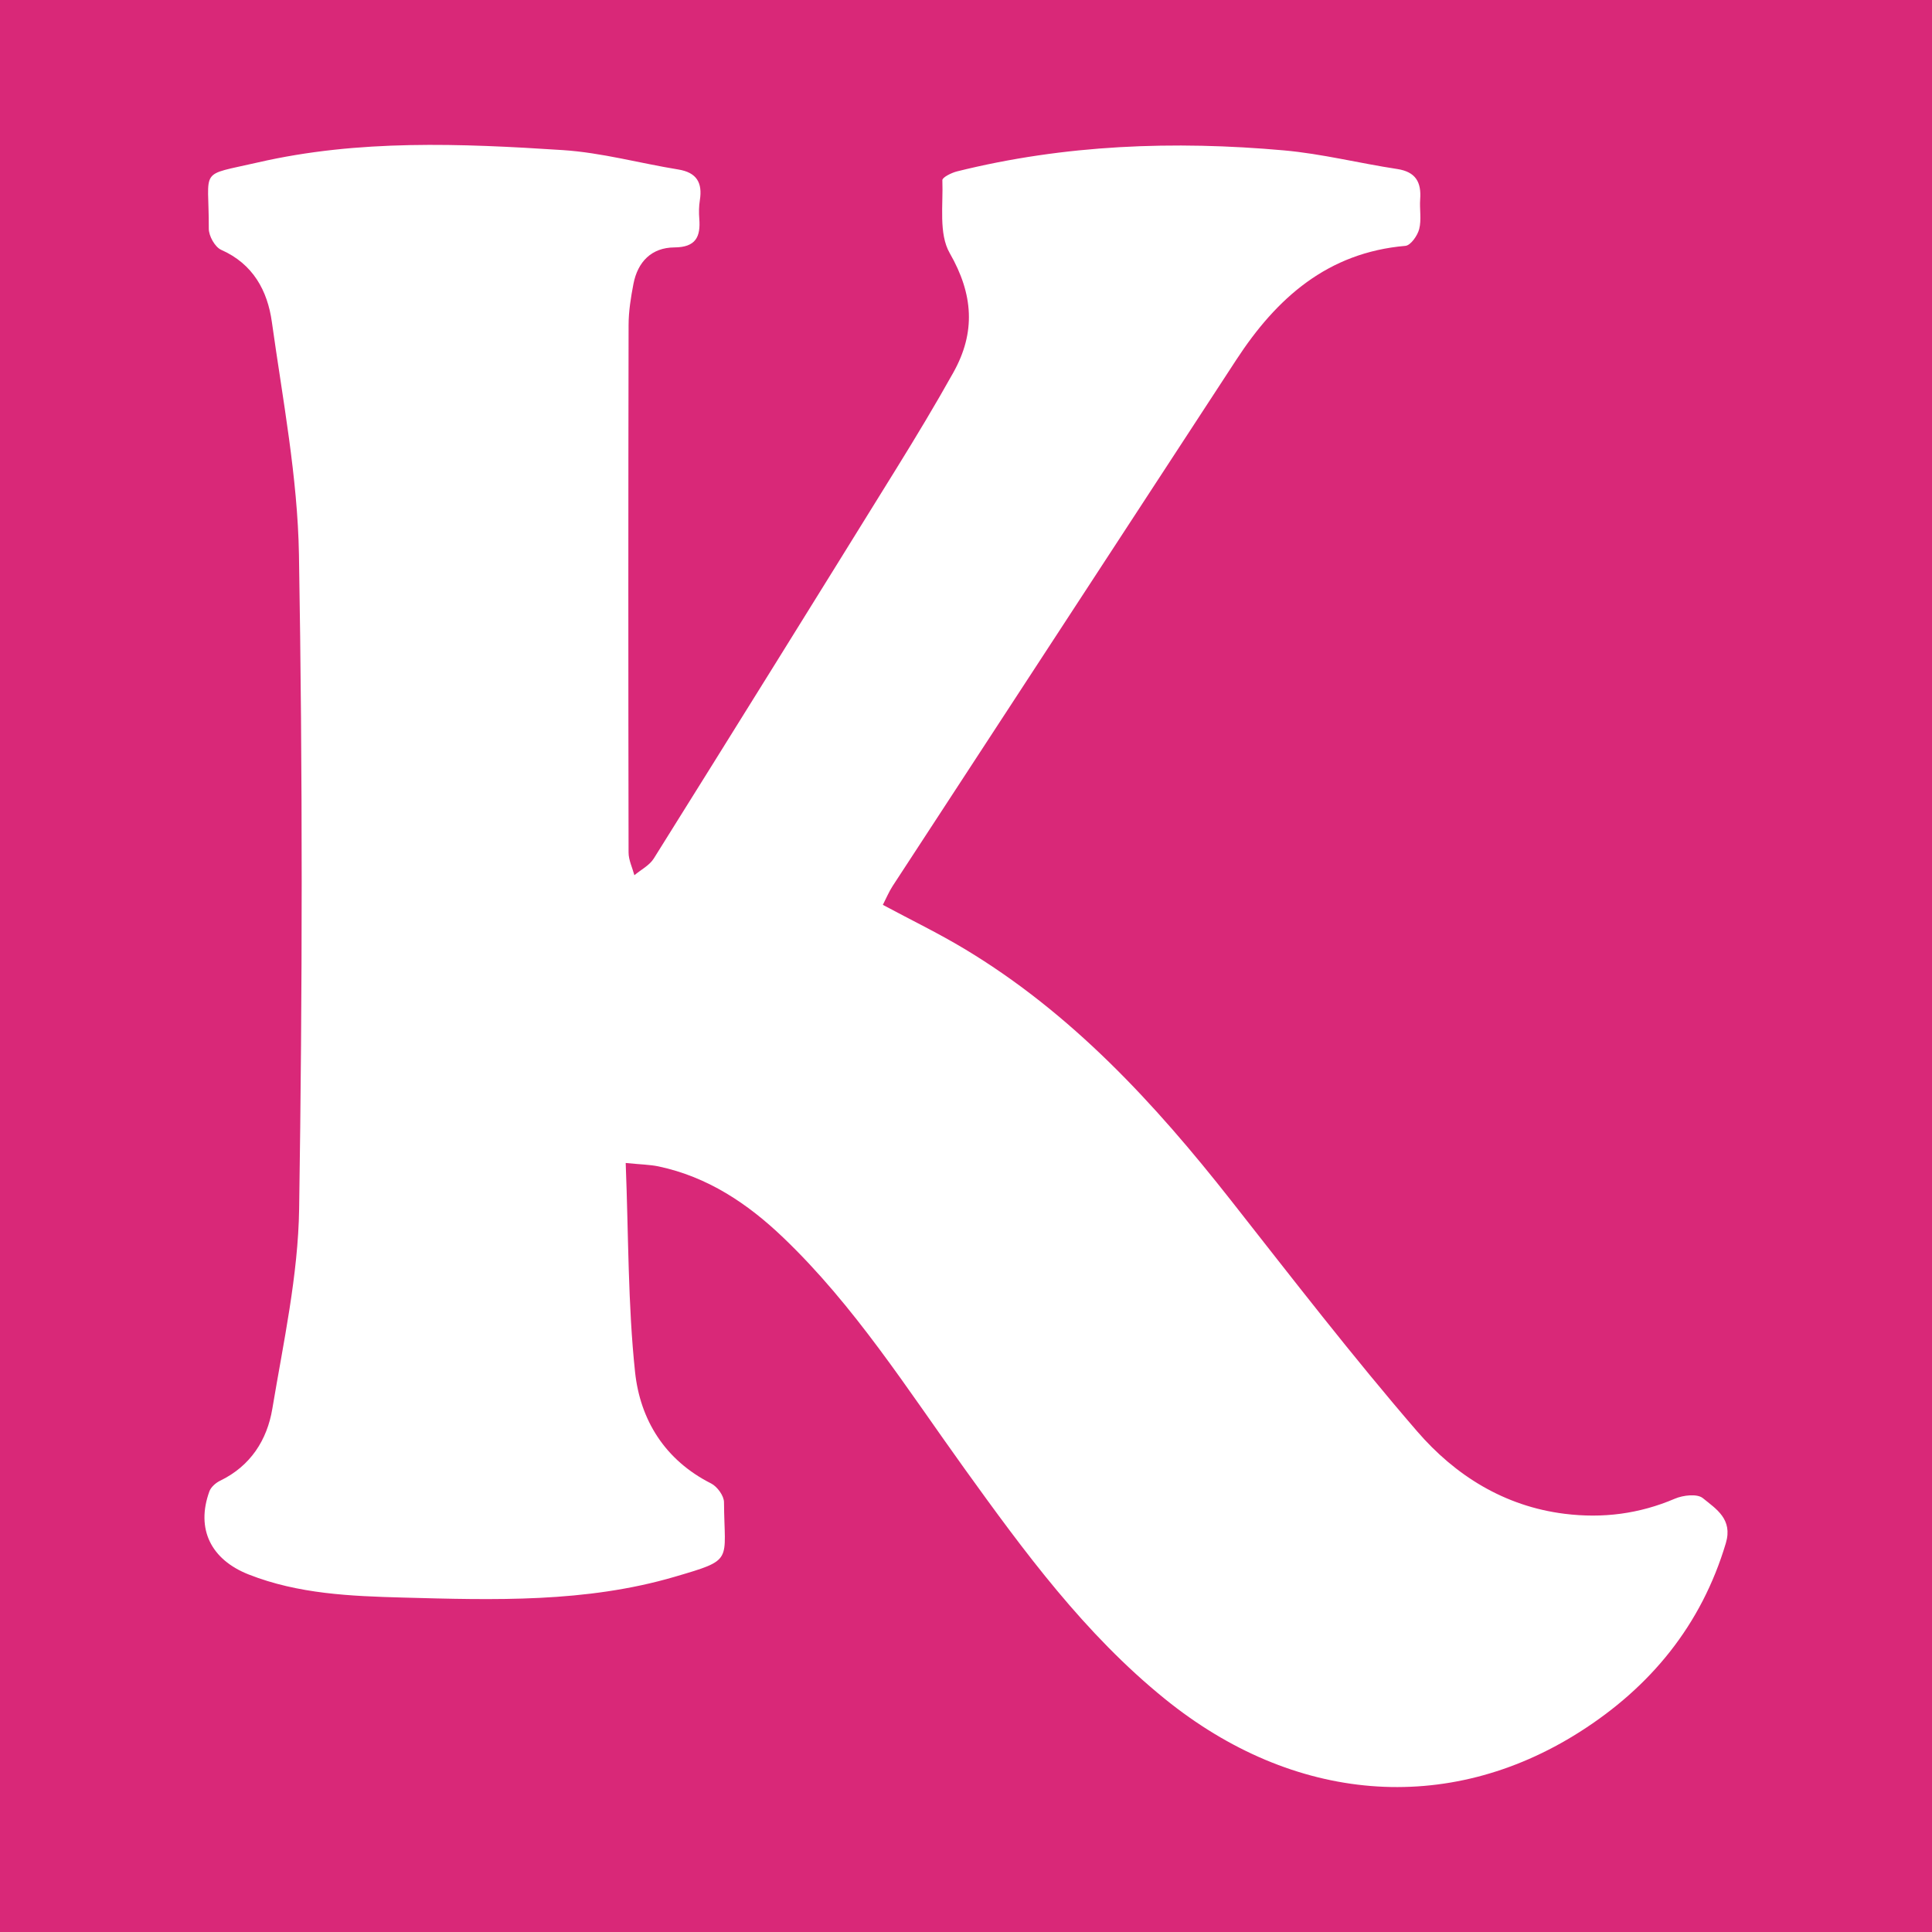 <?xml version="1.0" encoding="utf-8"?>
<!-- Generator: Adobe Illustrator 17.0.0, SVG Export Plug-In . SVG Version: 6.00 Build 0)  -->
<!DOCTYPE svg PUBLIC "-//W3C//DTD SVG 1.1//EN" "http://www.w3.org/Graphics/SVG/1.1/DTD/svg11.dtd">
<svg version="1.1" id="Layer_1" xmlns="http://www.w3.org/2000/svg" xmlns:xlink="http://www.w3.org/1999/xlink" x="0px" y="0px"
	 width="200px" height="200px" viewBox="0 0 200 200" enable-background="new 0 0 200 200" xml:space="preserve">
<rect fill="#D92878" width="200" height="200"/>
<g>
	<path fill="#FFFFFF" d="M64.772,120.391c0.297,7.556,0.226,14.64,0.969,21.638c0.527,4.963,3.092,9.127,7.872,11.537
		c0.631,0.318,1.331,1.275,1.335,1.94c0.04,6.201,1.075,5.91-5.1,7.721c-9.201,2.699-18.7,2.409-28.156,2.152
		c-5.398-0.147-10.799-0.365-15.941-2.386c-3.905-1.535-5.491-4.705-4.076-8.605c0.163-0.45,0.664-0.887,1.117-1.106
		c3.146-1.519,4.861-4.225,5.398-7.44c1.148-6.876,2.672-13.797,2.777-20.72c0.344-22.562,0.366-45.137-0.019-67.698
		c-0.137-8.048-1.687-16.084-2.805-24.096c-0.452-3.237-1.942-6.002-5.244-7.465c-0.646-0.286-1.289-1.441-1.285-2.192
		c0.03-6.402-1.17-5.417,5.096-6.858c10.409-2.393,21.009-1.961,31.557-1.274c4.008,0.261,7.958,1.359,11.946,2.006
		c1.913,0.31,2.523,1.372,2.236,3.182c-0.099,0.623-0.109,1.274-0.059,1.904c0.15,1.886-0.357,2.968-2.576,2.982
		c-2.358,0.015-3.799,1.482-4.241,3.783c-0.268,1.396-0.499,2.827-0.501,4.243c-0.035,18.203-0.034,36.406-0.002,54.609
		c0.001,0.785,0.392,1.57,0.601,2.355c0.679-0.57,1.56-1.014,2.008-1.729c8.426-13.468,16.812-26.962,25.176-40.469
		c2.007-3.241,3.973-6.511,5.833-9.837c2.329-4.163,2.079-8.096-0.374-12.366c-1.155-2.011-0.663-4.998-0.761-7.549
		c-0.011-0.291,0.946-0.768,1.516-0.91c11.146-2.771,22.467-3.191,33.843-2.175c3.933,0.351,7.806,1.333,11.721,1.927
		c1.917,0.291,2.516,1.357,2.383,3.136c-0.076,1.028,0.15,2.112-0.101,3.083c-0.175,0.68-0.884,1.691-1.425,1.737
		c-8.048,0.694-13.328,5.387-17.506,11.79c-11.851,18.163-23.722,36.314-35.575,54.476c-0.381,0.584-0.65,1.241-1.017,1.954
		c2.898,1.554,5.746,2.933,8.448,4.556c11.087,6.657,19.674,15.97,27.579,26.025c6.329,8.05,12.591,16.169,19.279,23.915
		c3.937,4.56,9.014,7.763,15.274,8.542c3.956,0.492,7.73,0.008,11.414-1.566c0.851-0.364,2.308-0.531,2.89-0.057
		c1.379,1.123,3.124,2.179,2.38,4.669c-2.536,8.49-7.799,14.881-15.133,19.54c-13.707,8.708-29.635,7.341-42.924-3.415
		c-8.317-6.732-14.567-15.246-20.747-23.835c-5.934-8.247-11.387-16.877-18.804-23.961c-3.679-3.514-7.808-6.261-12.873-7.337
		C67.283,120.56,66.35,120.551,64.772,120.391z"/>
</g>
</svg>
